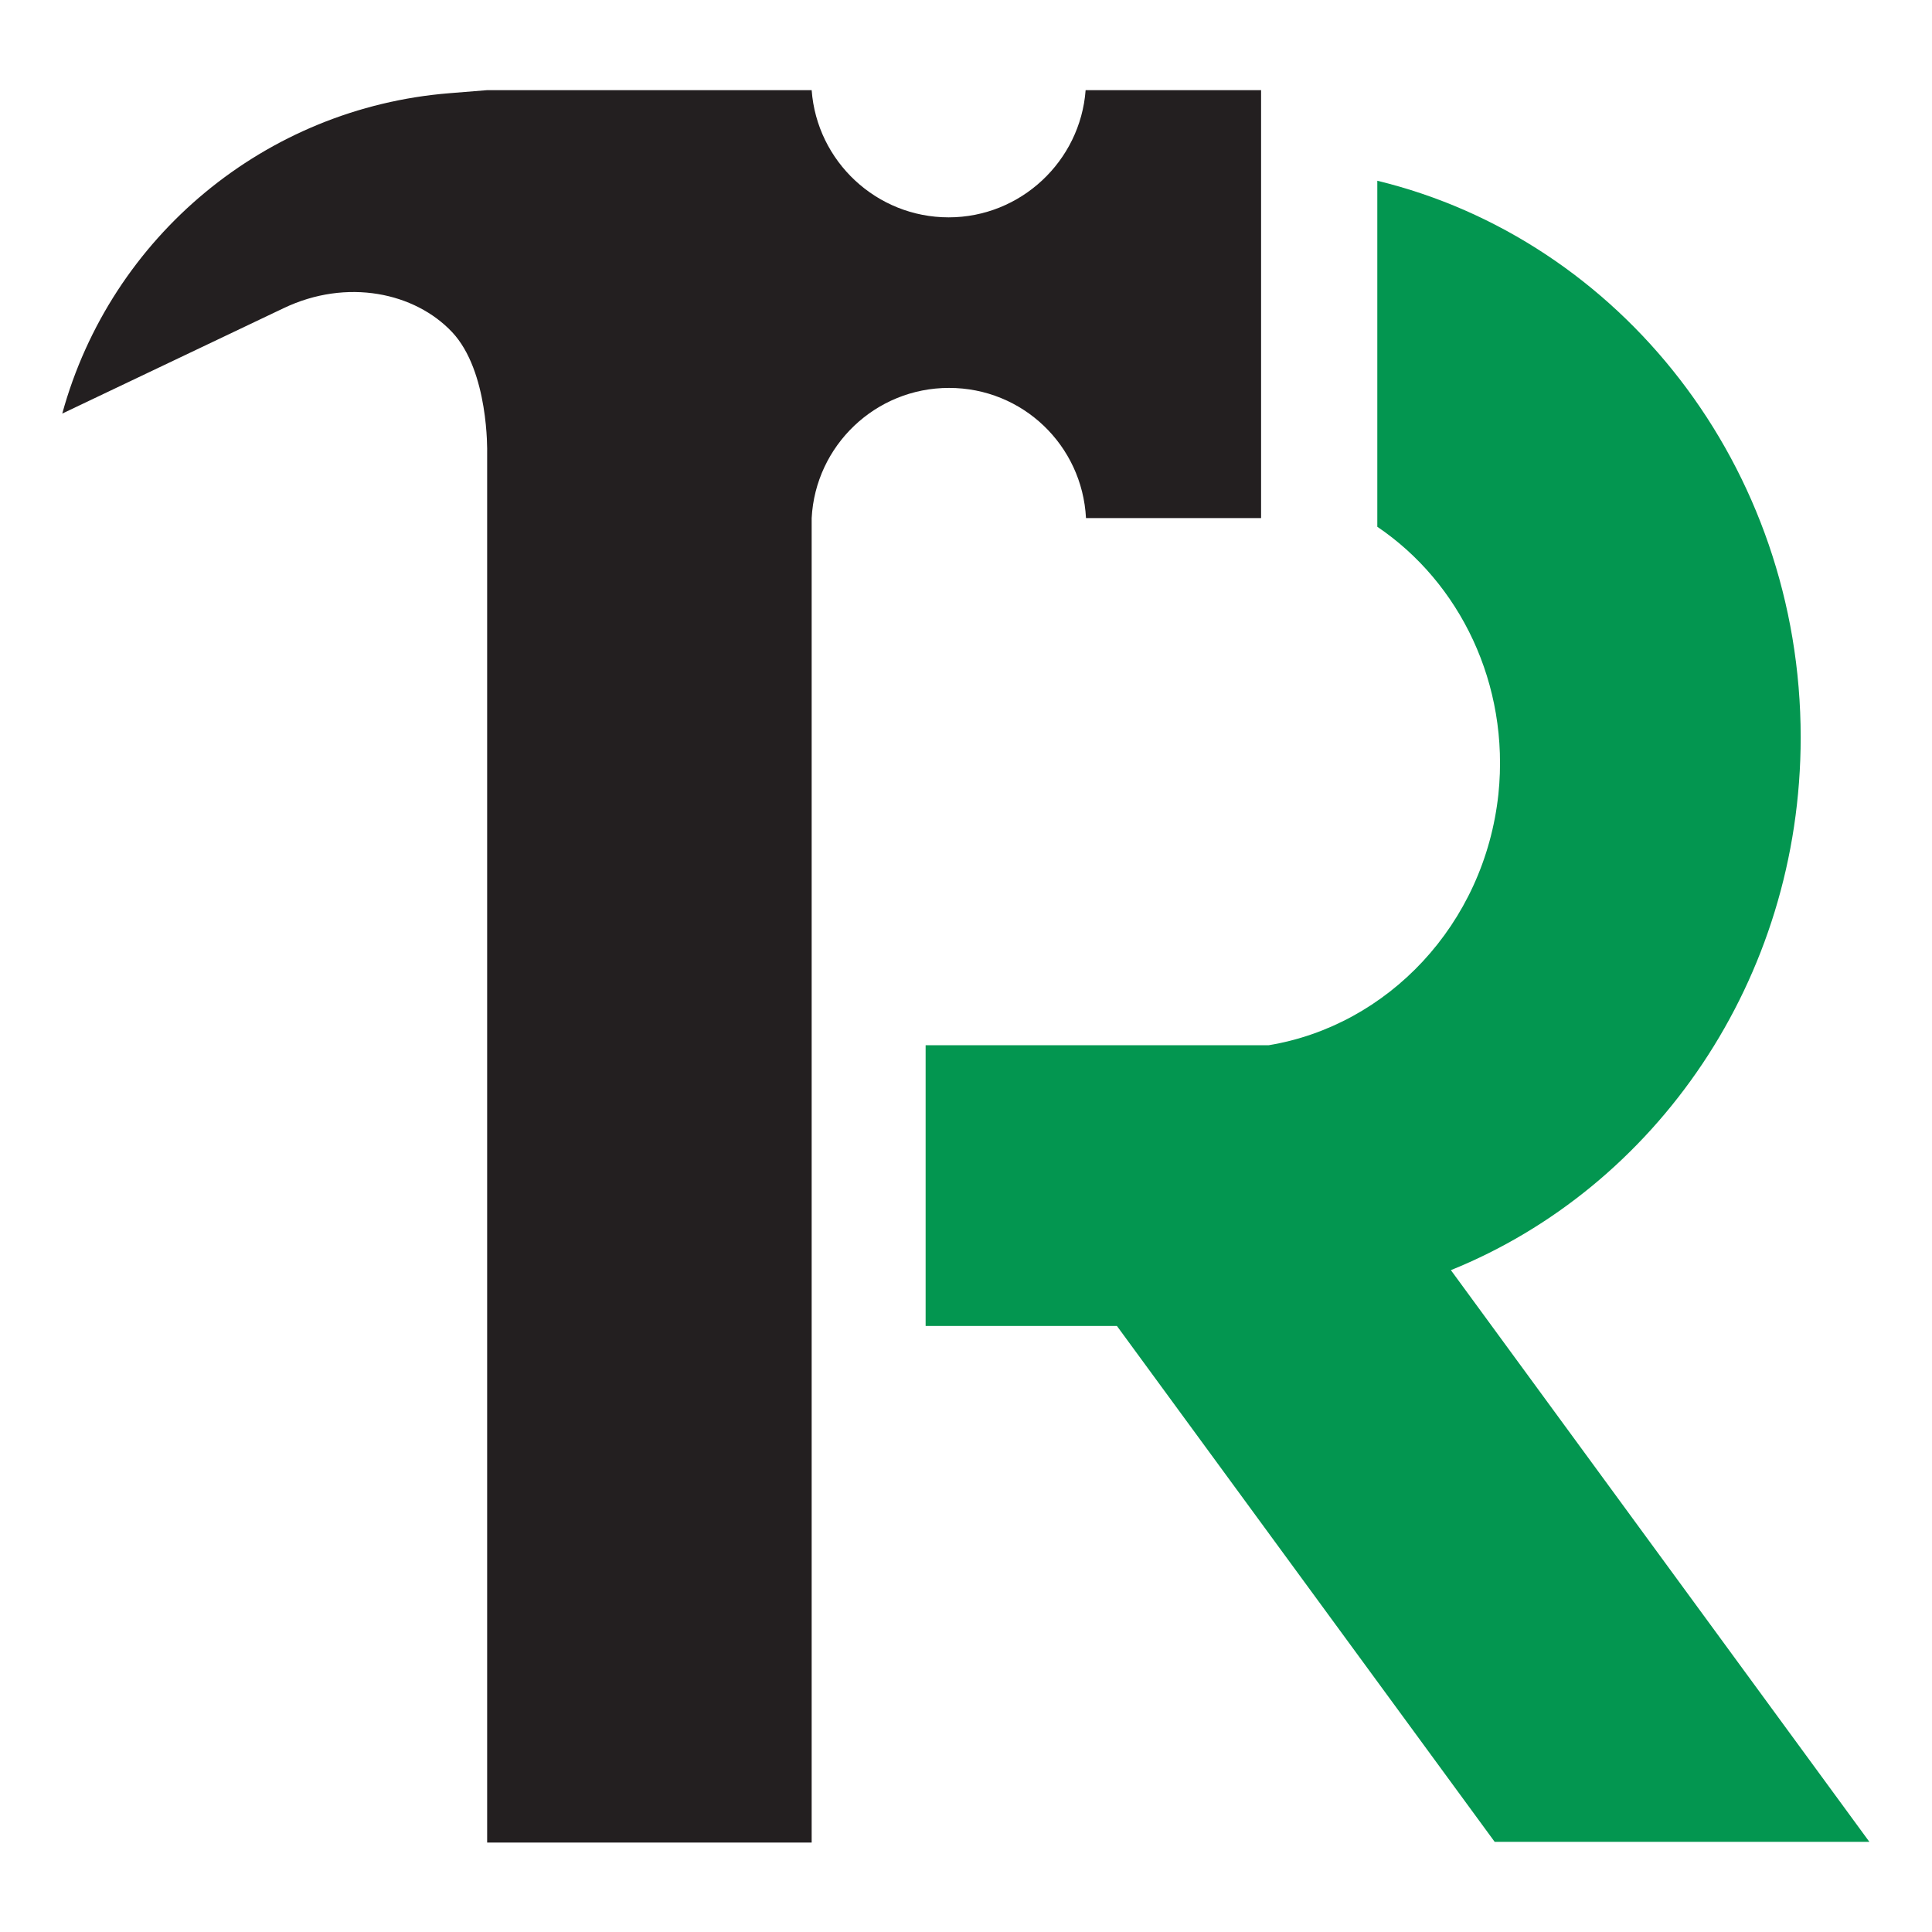 <svg xmlns="http://www.w3.org/2000/svg" xmlns:xlink="http://www.w3.org/1999/xlink" id="Layer_1" x="0px" y="0px" viewBox="0 0 512 512" style="enable-background:new 0 0 512 512;" xml:space="preserve"><style type="text/css">	.st0{fill:#039650;}	.st1{fill:#231F20;}</style><g>	<path class="st0" d="M384.5,336.6c54.2-21.9,92.7-76.9,92.7-141.2c0-71.8-47.9-131.9-112.2-147.5v91.7  c21.9,14.8,35.1,41.7,32.1,70.8c-3.7,34.7-29.4,61.4-60.9,66.6H314h-68.7v39.8v34.6H296l100.1,136.7h99.3L384.5,336.6z"></path>	<path class="st1" d="M287.8,137.3h46.4V23.9h-46.5c-1.4,18.8-17.2,33.7-36.3,33.7s-34.9-14.8-36.3-33.7H215h-5.9H129l-9.9,0.8  c-48.7,3.9-89.7,37.9-102.6,84.9l58.6-27.9c16.9-8.1,34.9-4.1,44.7,6.3c9.8,10.4,9.3,31.8,9.3,31.8v368.5h86V137.3h0  c1-19.2,16.9-34.5,36.4-34.5S286.8,118,287.8,137.3z"></path></g></svg>
